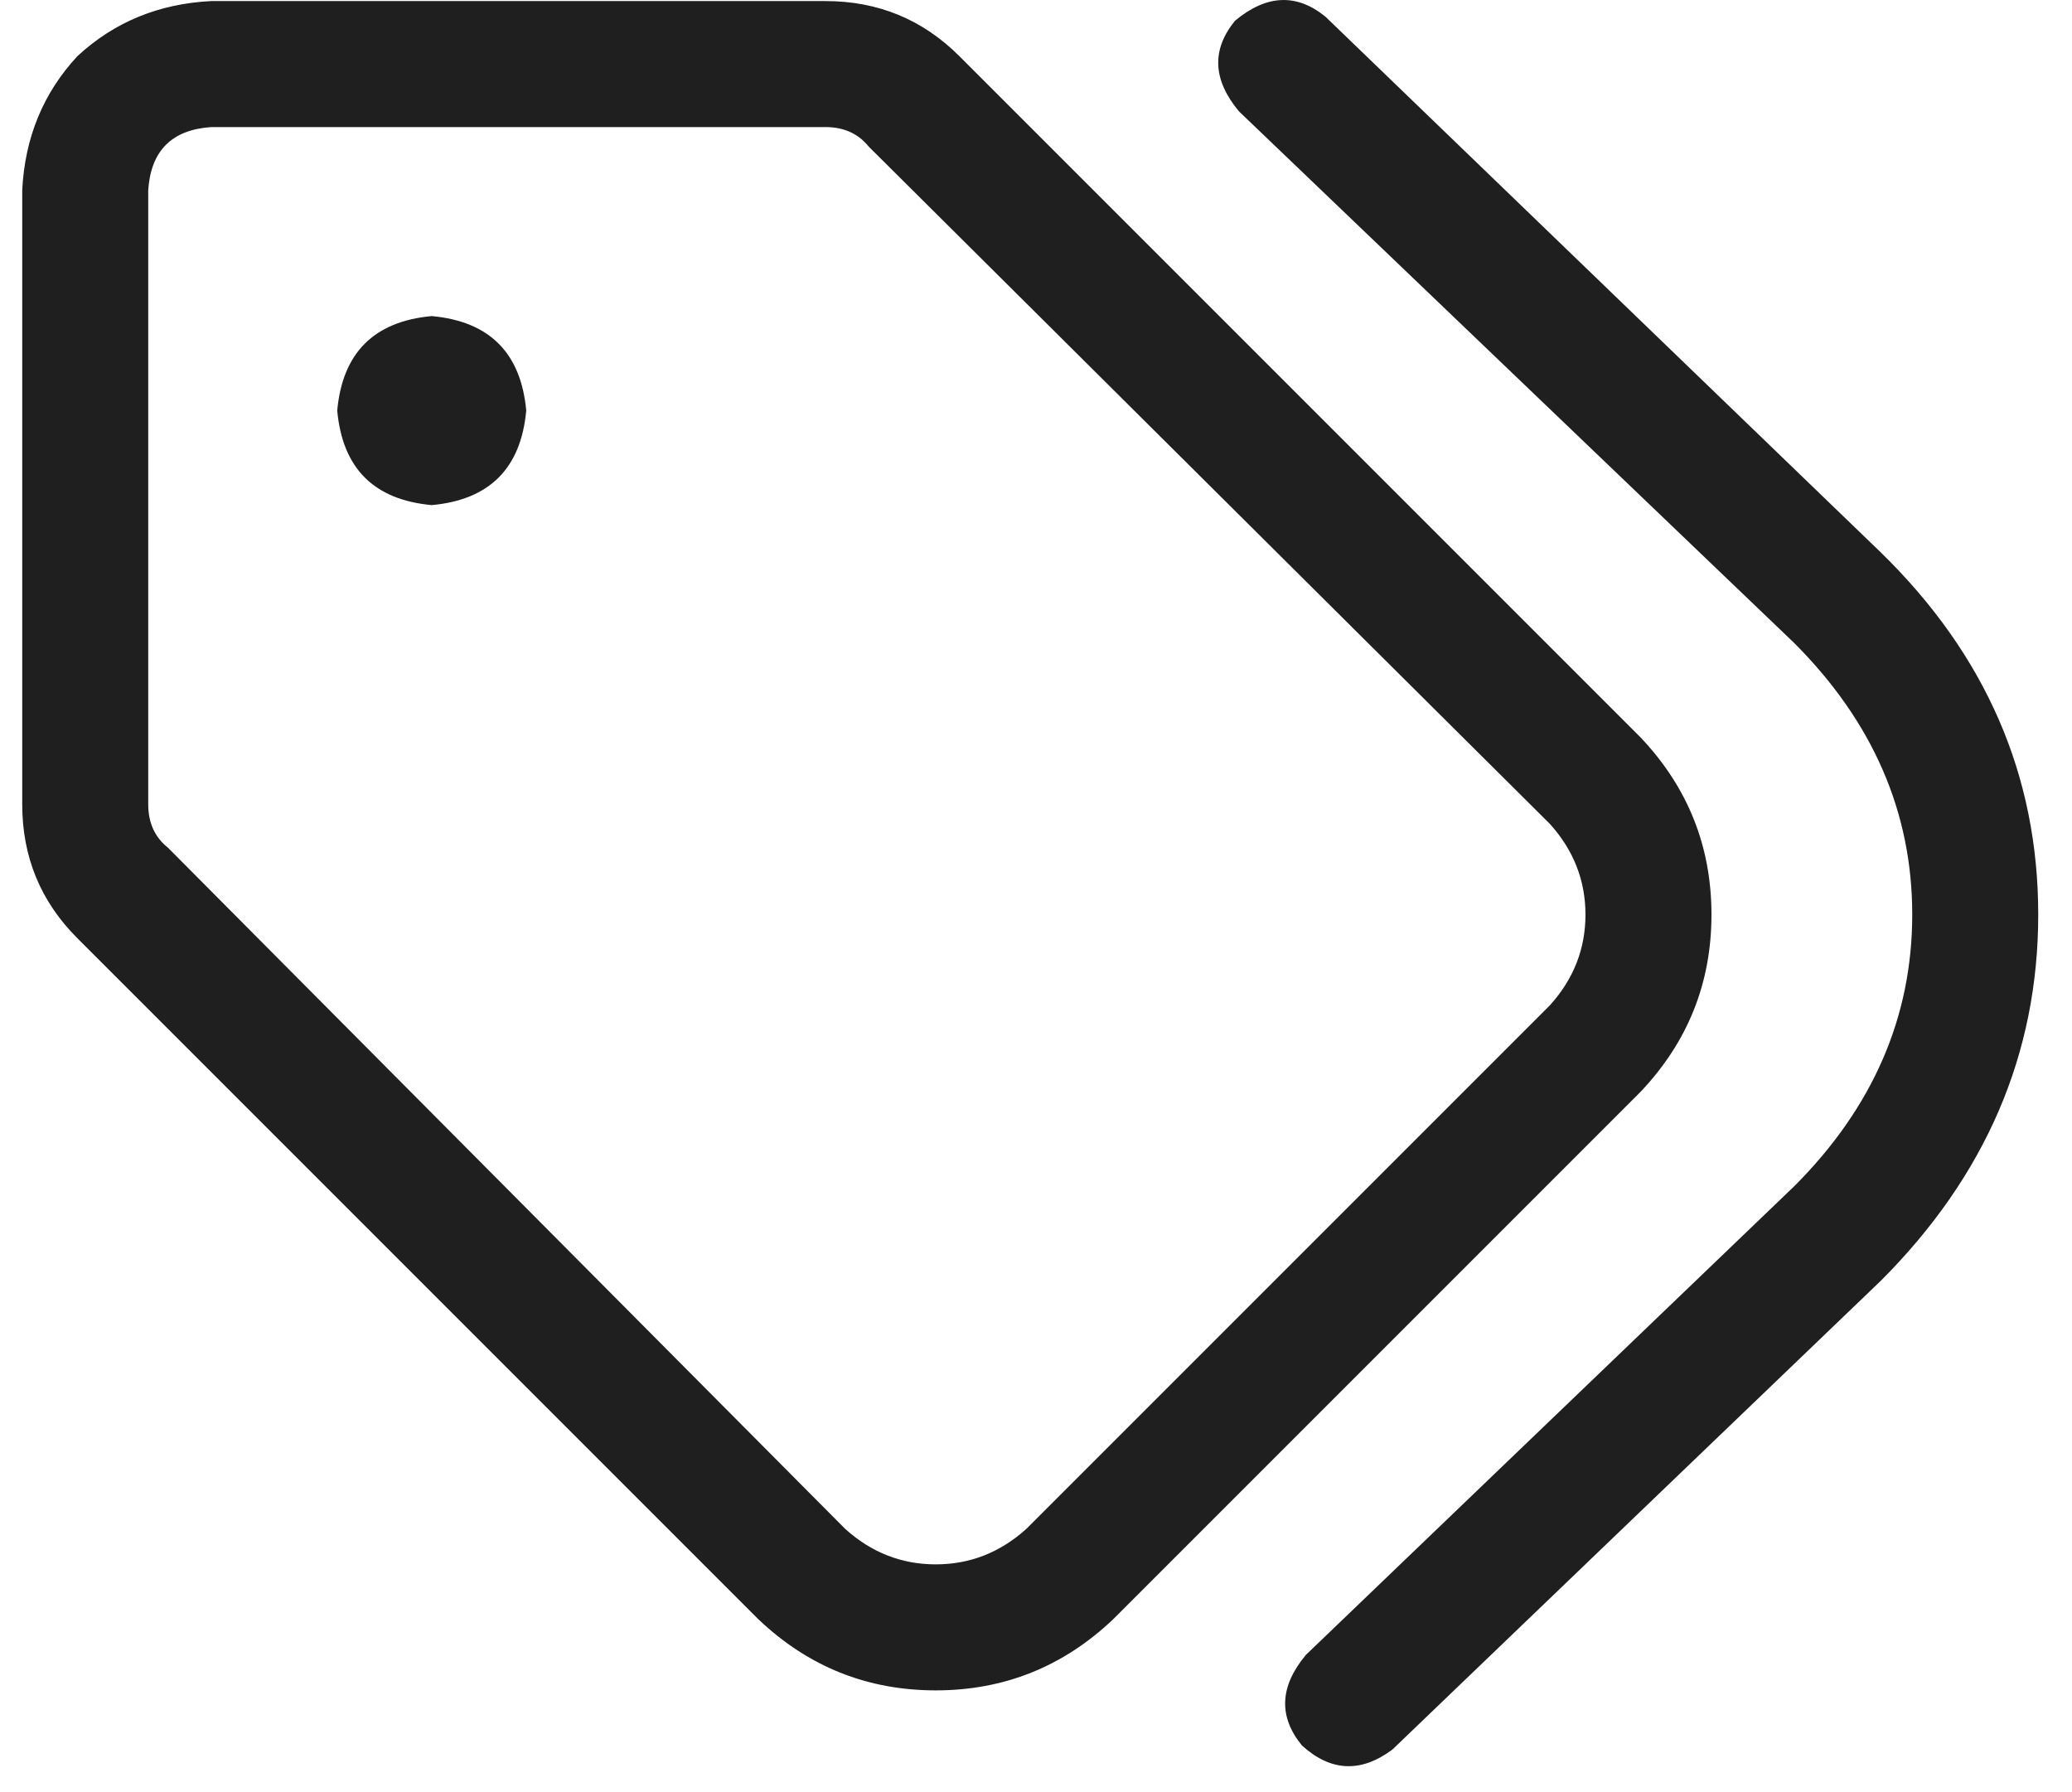 <svg xmlns="http://www.w3.org/2000/svg" xmlns:xlink="http://www.w3.org/1999/xlink" width="37px"
     height="32px">
    <path fill-rule="evenodd" fill="rgb(31, 31, 31)"
          d="M6.022,7.331 C6.116,8.363 6.678,8.925 7.710,9.019 C8.740,8.925 9.303,8.363 9.397,7.331 C9.303,6.301 8.740,5.738 7.710,5.644 C6.678,5.738 6.116,6.301 6.022,7.331 L6.022,7.331 ZM14.741,0.019 L3.772,0.019 C2.834,0.066 2.038,0.395 1.382,1.003 C0.772,1.660 0.444,2.457 0.397,3.394 L0.397,14.363 C0.397,15.301 0.725,16.097 1.382,16.753 L13.546,28.917 C14.436,29.761 15.490,30.183 16.710,30.183 C17.928,30.183 18.983,29.761 19.874,28.917 L29.296,19.495 C30.140,18.605 30.562,17.551 30.562,16.331 C30.562,15.113 30.140,14.058 29.296,13.167 L17.132,1.003 C16.475,0.347 15.678,0.019 14.741,0.019 L14.741,0.019 ZM2.999,15.136 C2.764,14.949 2.647,14.691 2.647,14.363 L2.647,3.394 C2.694,2.691 3.069,2.316 3.772,2.269 L14.741,2.269 C15.069,2.269 15.327,2.386 15.515,2.620 L27.679,14.714 C28.101,15.183 28.312,15.723 28.312,16.331 C28.312,16.941 28.101,17.480 27.679,17.948 L18.327,27.300 C17.858,27.722 17.319,27.933 16.710,27.933 C16.100,27.933 15.561,27.722 15.093,27.300 L2.999,15.136 ZM22.054,0.370 C21.632,0.887 21.655,1.425 22.124,1.988 L32.038,11.480 C33.444,12.886 34.147,14.503 34.147,16.331 C34.147,18.159 33.444,19.777 32.038,21.183 L23.319,29.550 C22.850,30.113 22.827,30.651 23.249,31.167 C23.764,31.635 24.304,31.659 24.866,31.238 L33.585,22.870 C35.459,20.996 36.397,18.816 36.397,16.331 C36.397,13.847 35.459,11.691 33.585,9.863 L23.671,0.300 C23.155,-0.122 22.616,-0.098 22.054,0.370 L22.054,0.370 Z" />
</svg>